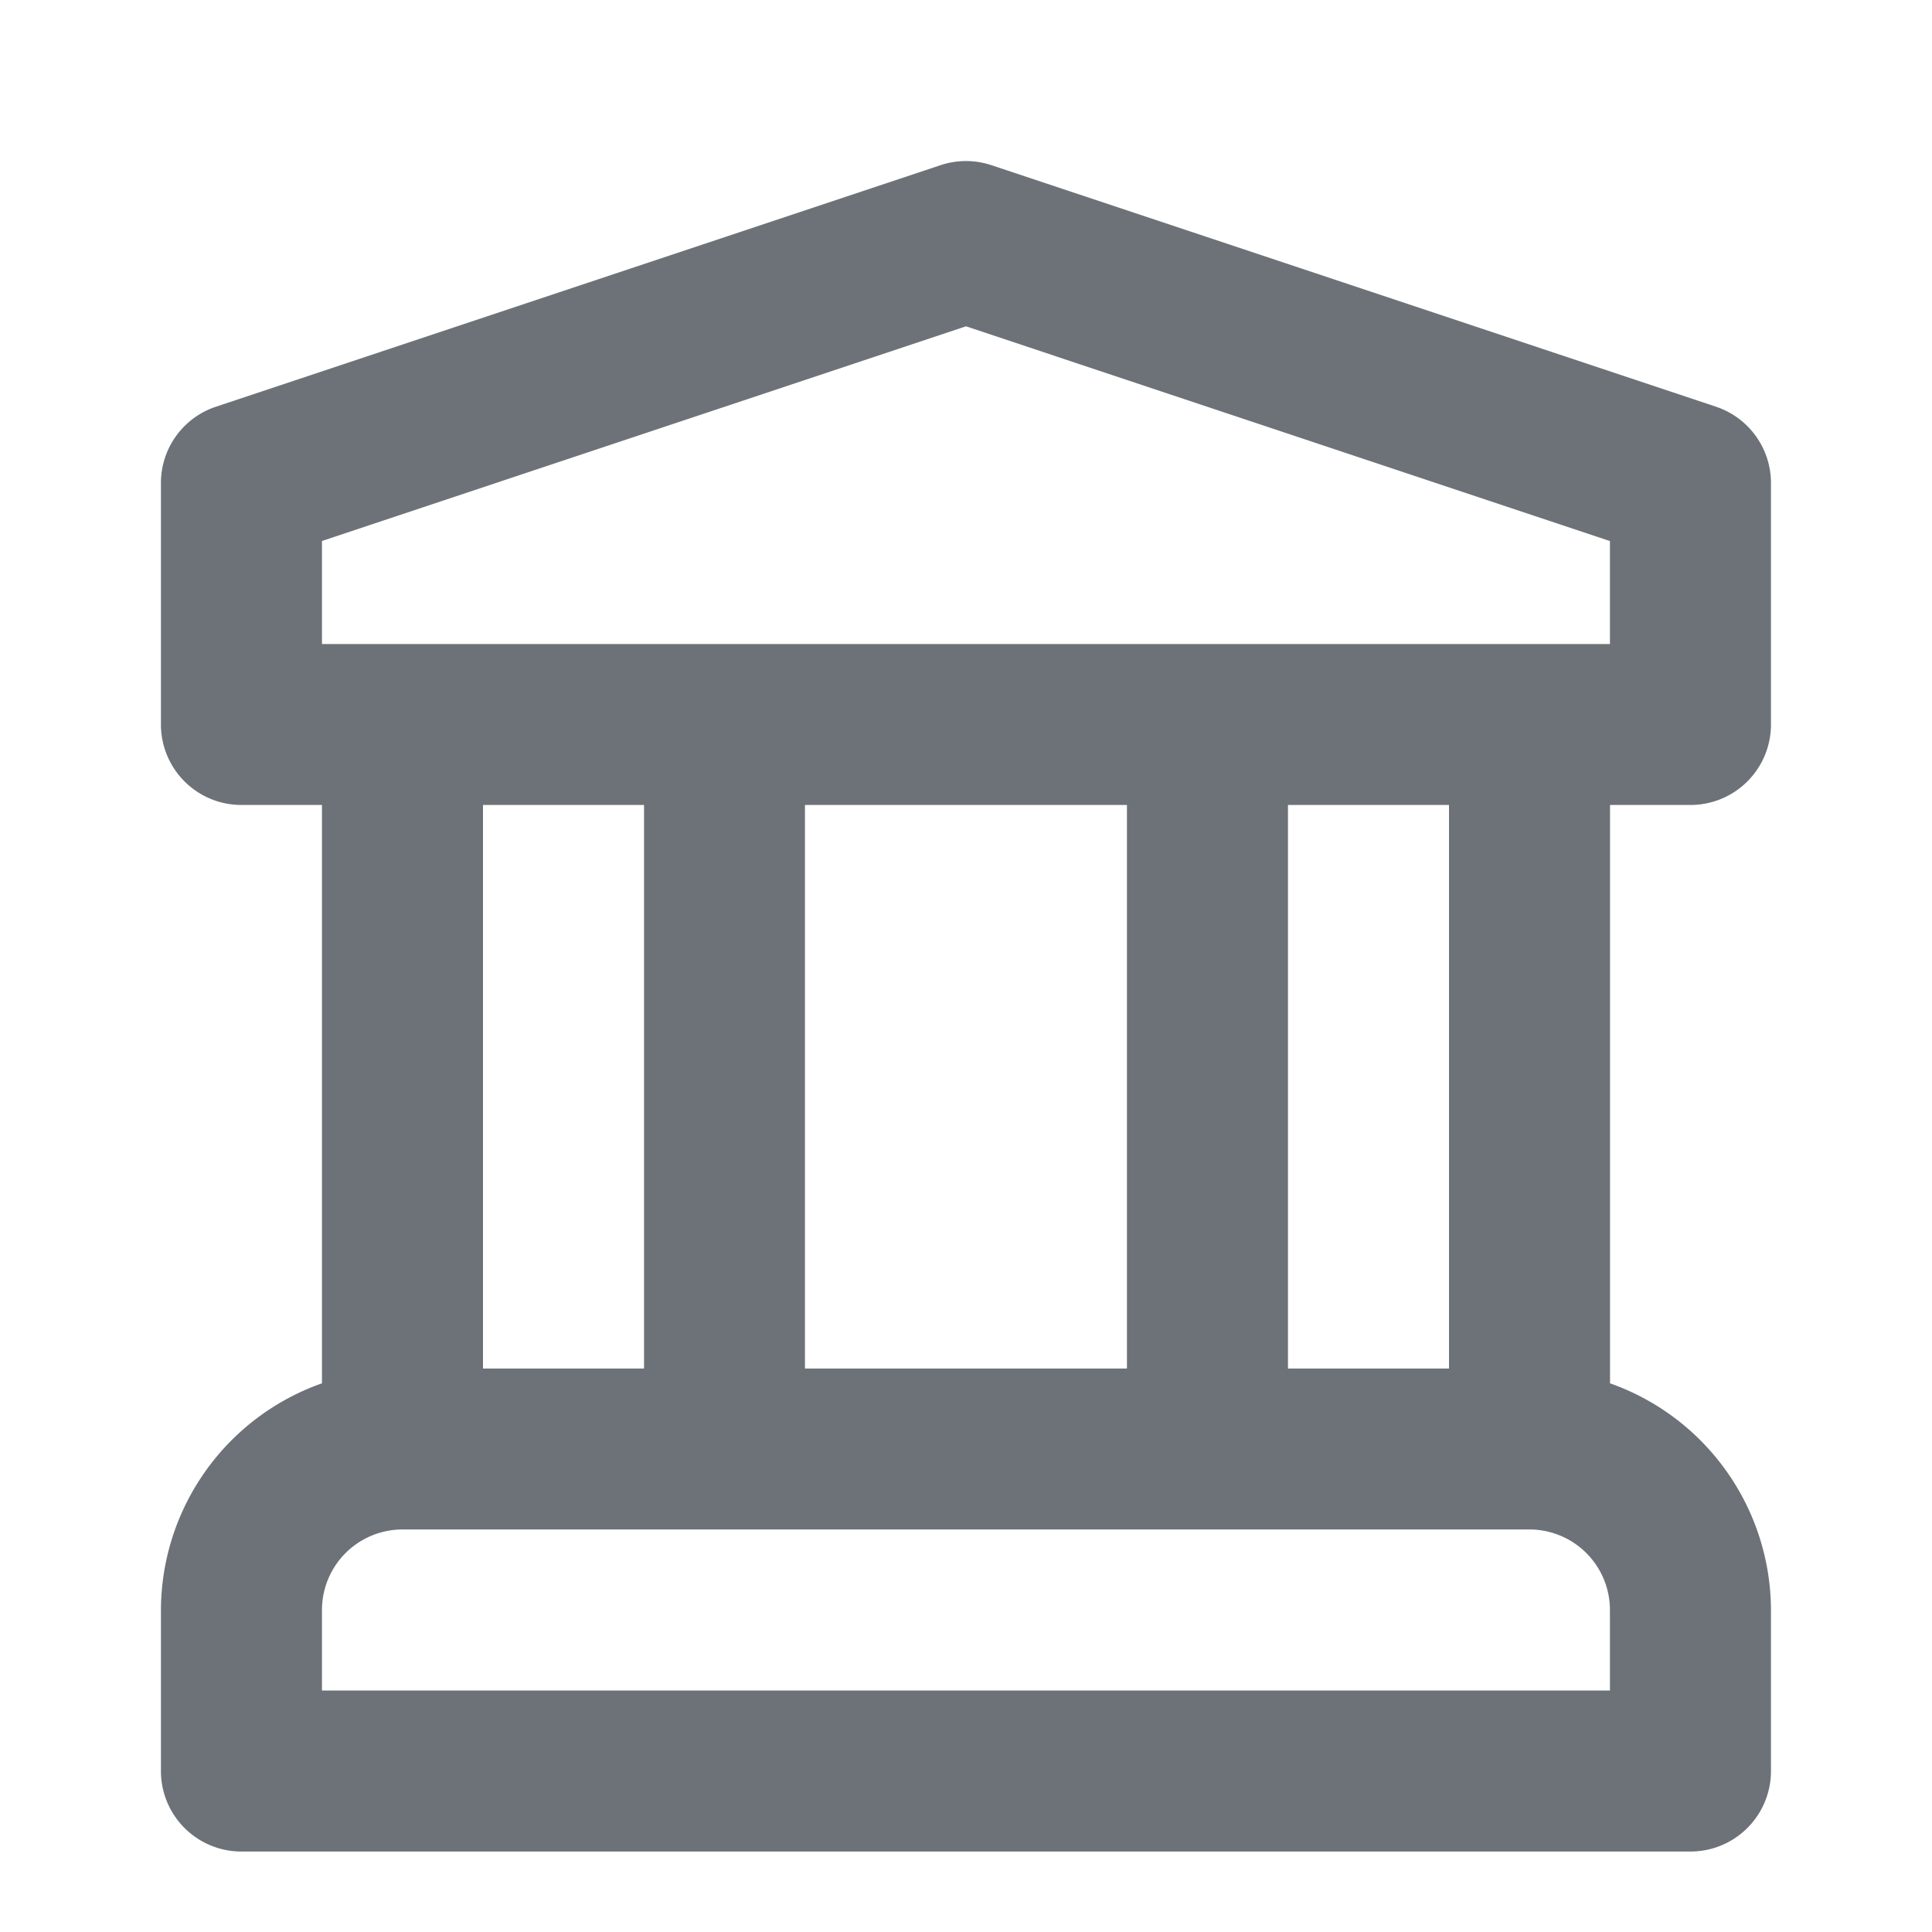 <svg xmlns="http://www.w3.org/2000/svg" width="20" height="20" fill="none" viewBox="0 0 20 20"><path fill="#6C7278" d="M17.5 8.333a.833.833 0 0 0 .833-.833V5a.833.833 0 0 0-.57-.79l-7.5-2.5a.835.835 0 0 0-.527 0l-7.5 2.5a.832.832 0 0 0-.57.79v2.5a.833.833 0 0 0 .834.833h.833v5.987a2.497 2.497 0 0 0-1.667 2.347v1.666a.833.833 0 0 0 .834.834h15a.833.833 0 0 0 .833-.834v-1.666a2.497 2.497 0 0 0-1.666-2.347V8.333h.833zm-.834 9.167H3.333v-.833a.834.834 0 0 1 .833-.834h11.667a.834.834 0 0 1 .833.834v.833zM5 14.167V8.333h1.667v5.834H5zm3.333 0V8.333h3.333v5.834H8.333zm5 0V8.333H15v5.834h-1.667zm-10-7.5V5.6L10 3.378l6.666 2.223v1.066H3.333z"/></svg>